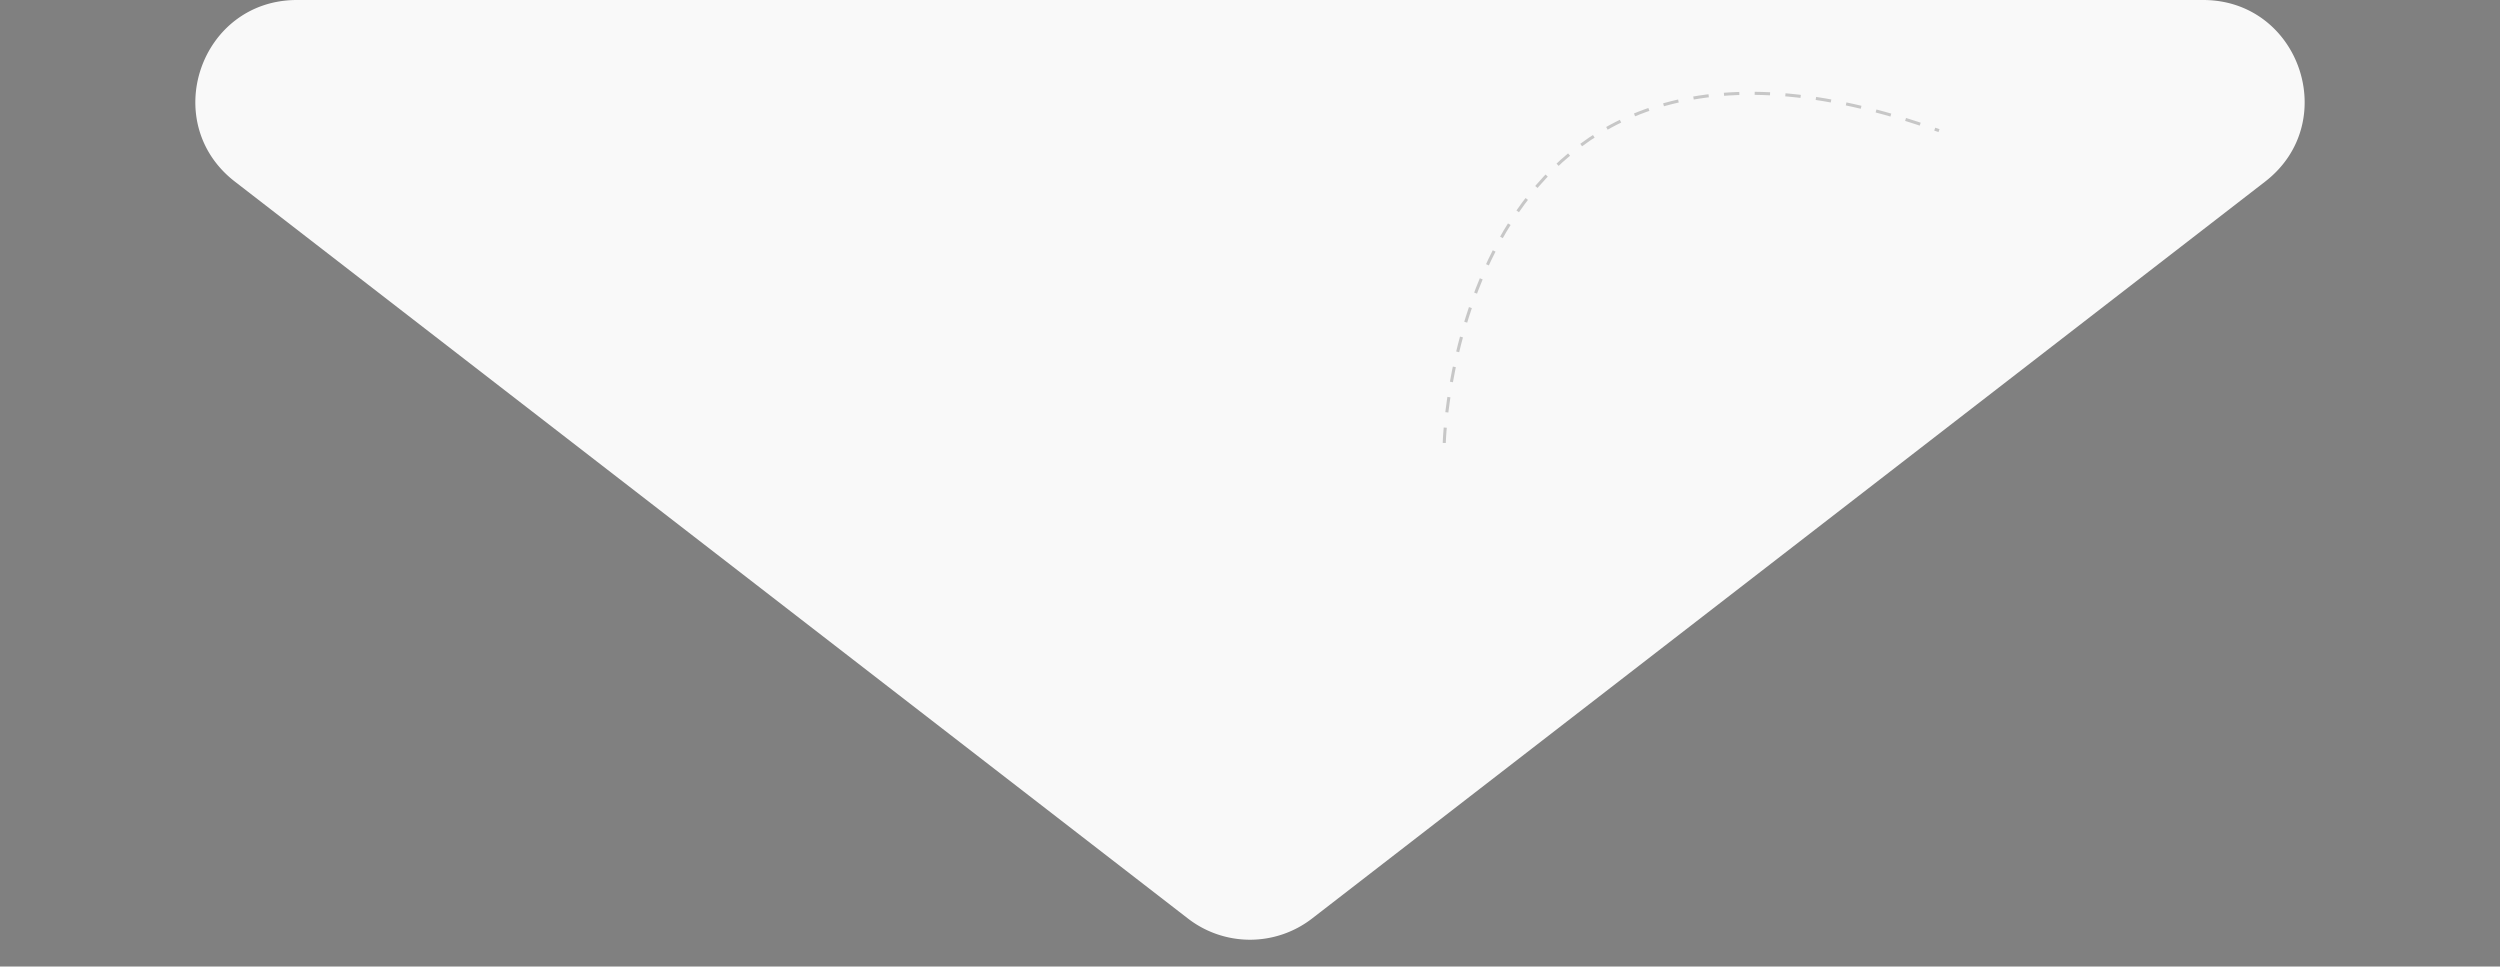 <svg xmlns="http://www.w3.org/2000/svg" width="1627" height="629" viewBox="0 0 1627 629">
  <rect x="0" y="0" width="1627" height="629" fill="#808080" stroke="none"/>
  <g id="Group_1175" data-name="Group 1175" transform="translate(907 -2277)">
    <path id="Polygon_2" data-name="Polygon 2" d="M773.129,31.215a66,66,0,0,1,80.742,0l620.242,479.572C1523.9,549.285,1496.679,629,1433.742,629H193.258c-62.937,0-90.161-79.715-40.371-118.213Z" transform="translate(720 2906) rotate(180)" fill="#f9f9f9"/>
    <path id="Path_11769" data-name="Path 11769" d="M1363.193,1287.584s8.05-315.949,321.986-203.254" transform="translate(-1330.273 1277.69)" fill="none" stroke="#000" stroke-width="2" stroke-dasharray="10 10" opacity="0.2"/>
  </g>
</svg>
